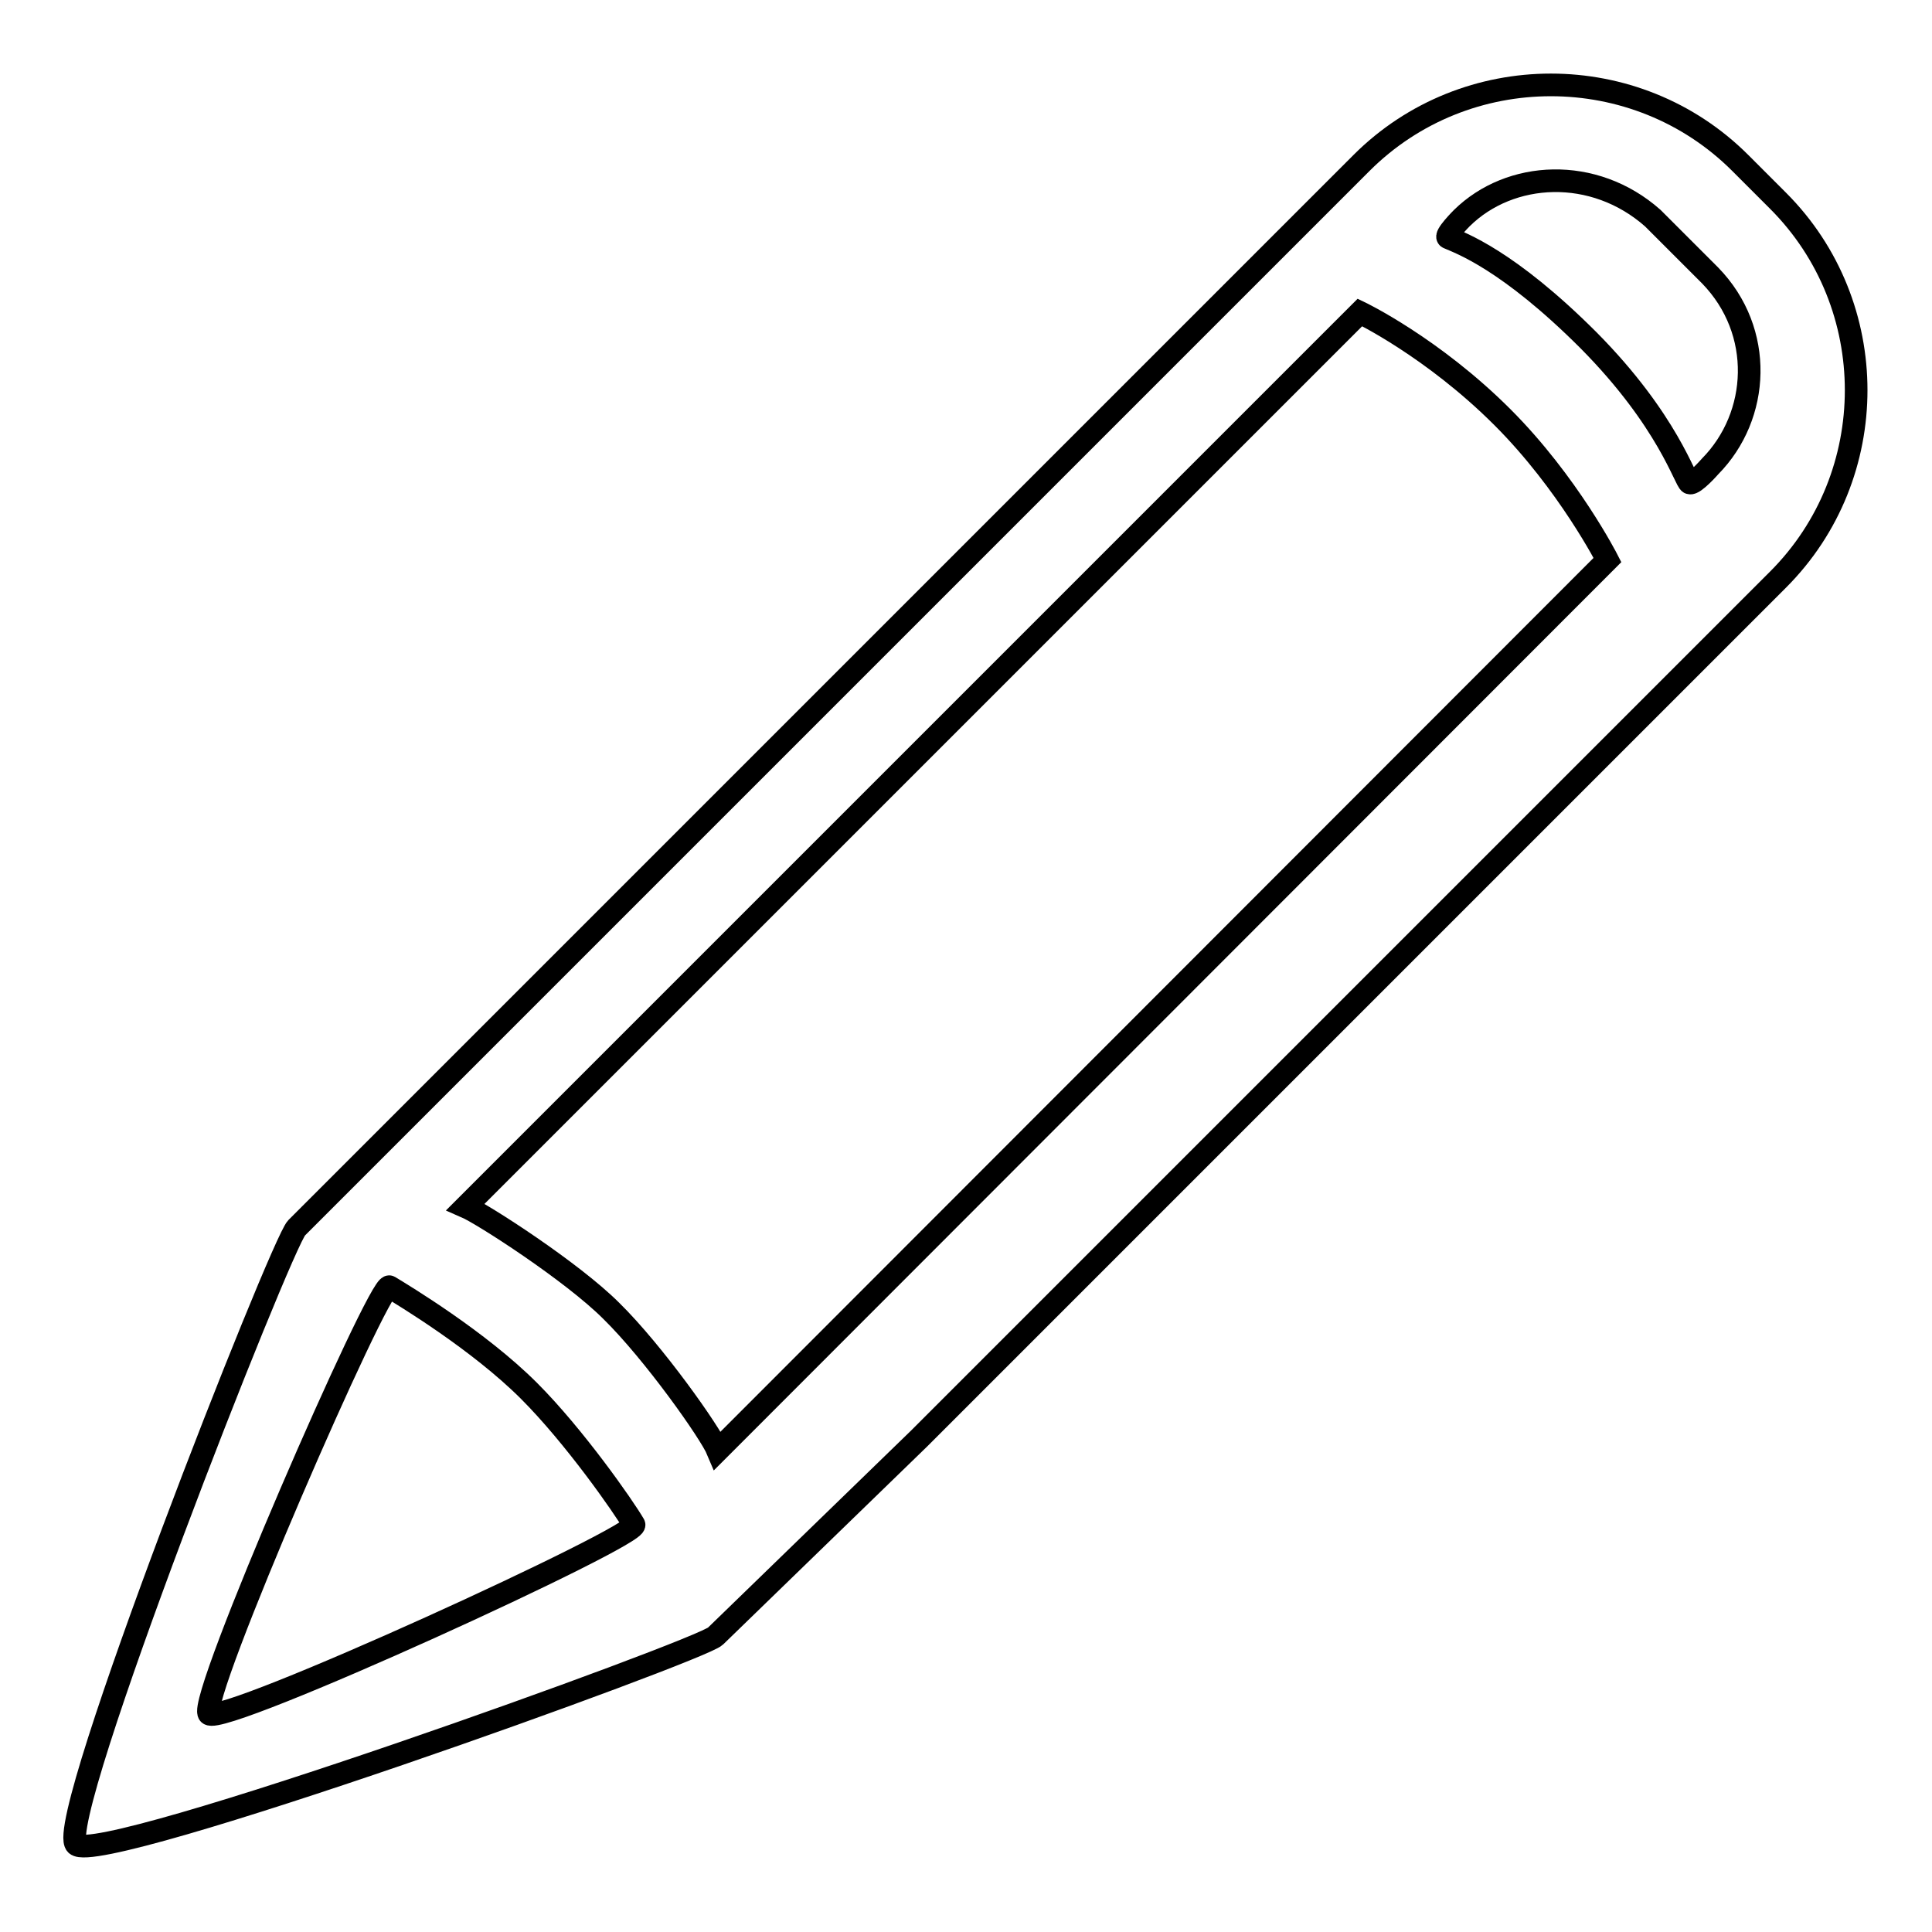 <?xml version="1.0" encoding="utf-8"?>
<!-- Svg Vector Icons : http://www.onlinewebfonts.com/icon -->
<!DOCTYPE svg PUBLIC "-//W3C//DTD SVG 1.1//EN" "http://www.w3.org/Graphics/SVG/1.1/DTD/svg11.dtd">
<svg version="1.1" xmlns="http://www.w3.org/2000/svg" xmlns:xlink="http://www.w3.org/1999/xlink" x="0px" y="0px" viewBox="0 0 256 256" enable-background="new 0 0 256 256" xml:space="preserve">
<g><g><path stroke-width="3" fill-opacity="0" stroke="#000000"  d="M121.8,190.6l22.6-22.6l91.2-91.2c13.8-13.8,13.8-36.4,0-50.2l-5-5c-13.8-13.8-36.4-13.8-50.2,0l-91.2,91.2c0,0-43.4,43.4-49.9,49.9c-2,2-32.2,78.7-29.2,81.7c3.1,3,82.8-25.7,84.7-27.6C101.7,210.1,121.8,190.6,121.8,190.6z M193.7,28.9c6.4-6.3,17.5-6.9,25.3,0l7.6,7.6c7.2,7.4,6.6,18.6,0,25.3c0,0-2.1,2.4-2.7,2.2c-0.6-0.2-2.8-8.2-13.4-18.9c-10.7-10.7-17-12.9-18.6-13.6C191.3,31.3,193.7,28.9,193.7,28.9z M180.2,41.4c0,0,9.6,4.6,18.9,13.9c8.7,8.7,13.9,18.9,13.9,18.9L95.1,192.2c-1-2.4-8.5-13-14.1-18.5c-5.2-5.2-17-12.8-19.3-13.8L180.2,41.4z M27.7,227.1c-1.7-1.7,22.6-57.4,23.9-56.6c1.8,1.1,11.8,7.1,18.5,13.8c6,6,12.5,15.3,13.9,17.7C85.2,203.3,29.5,228.8,27.7,227.1z"/></g></g>
</svg>